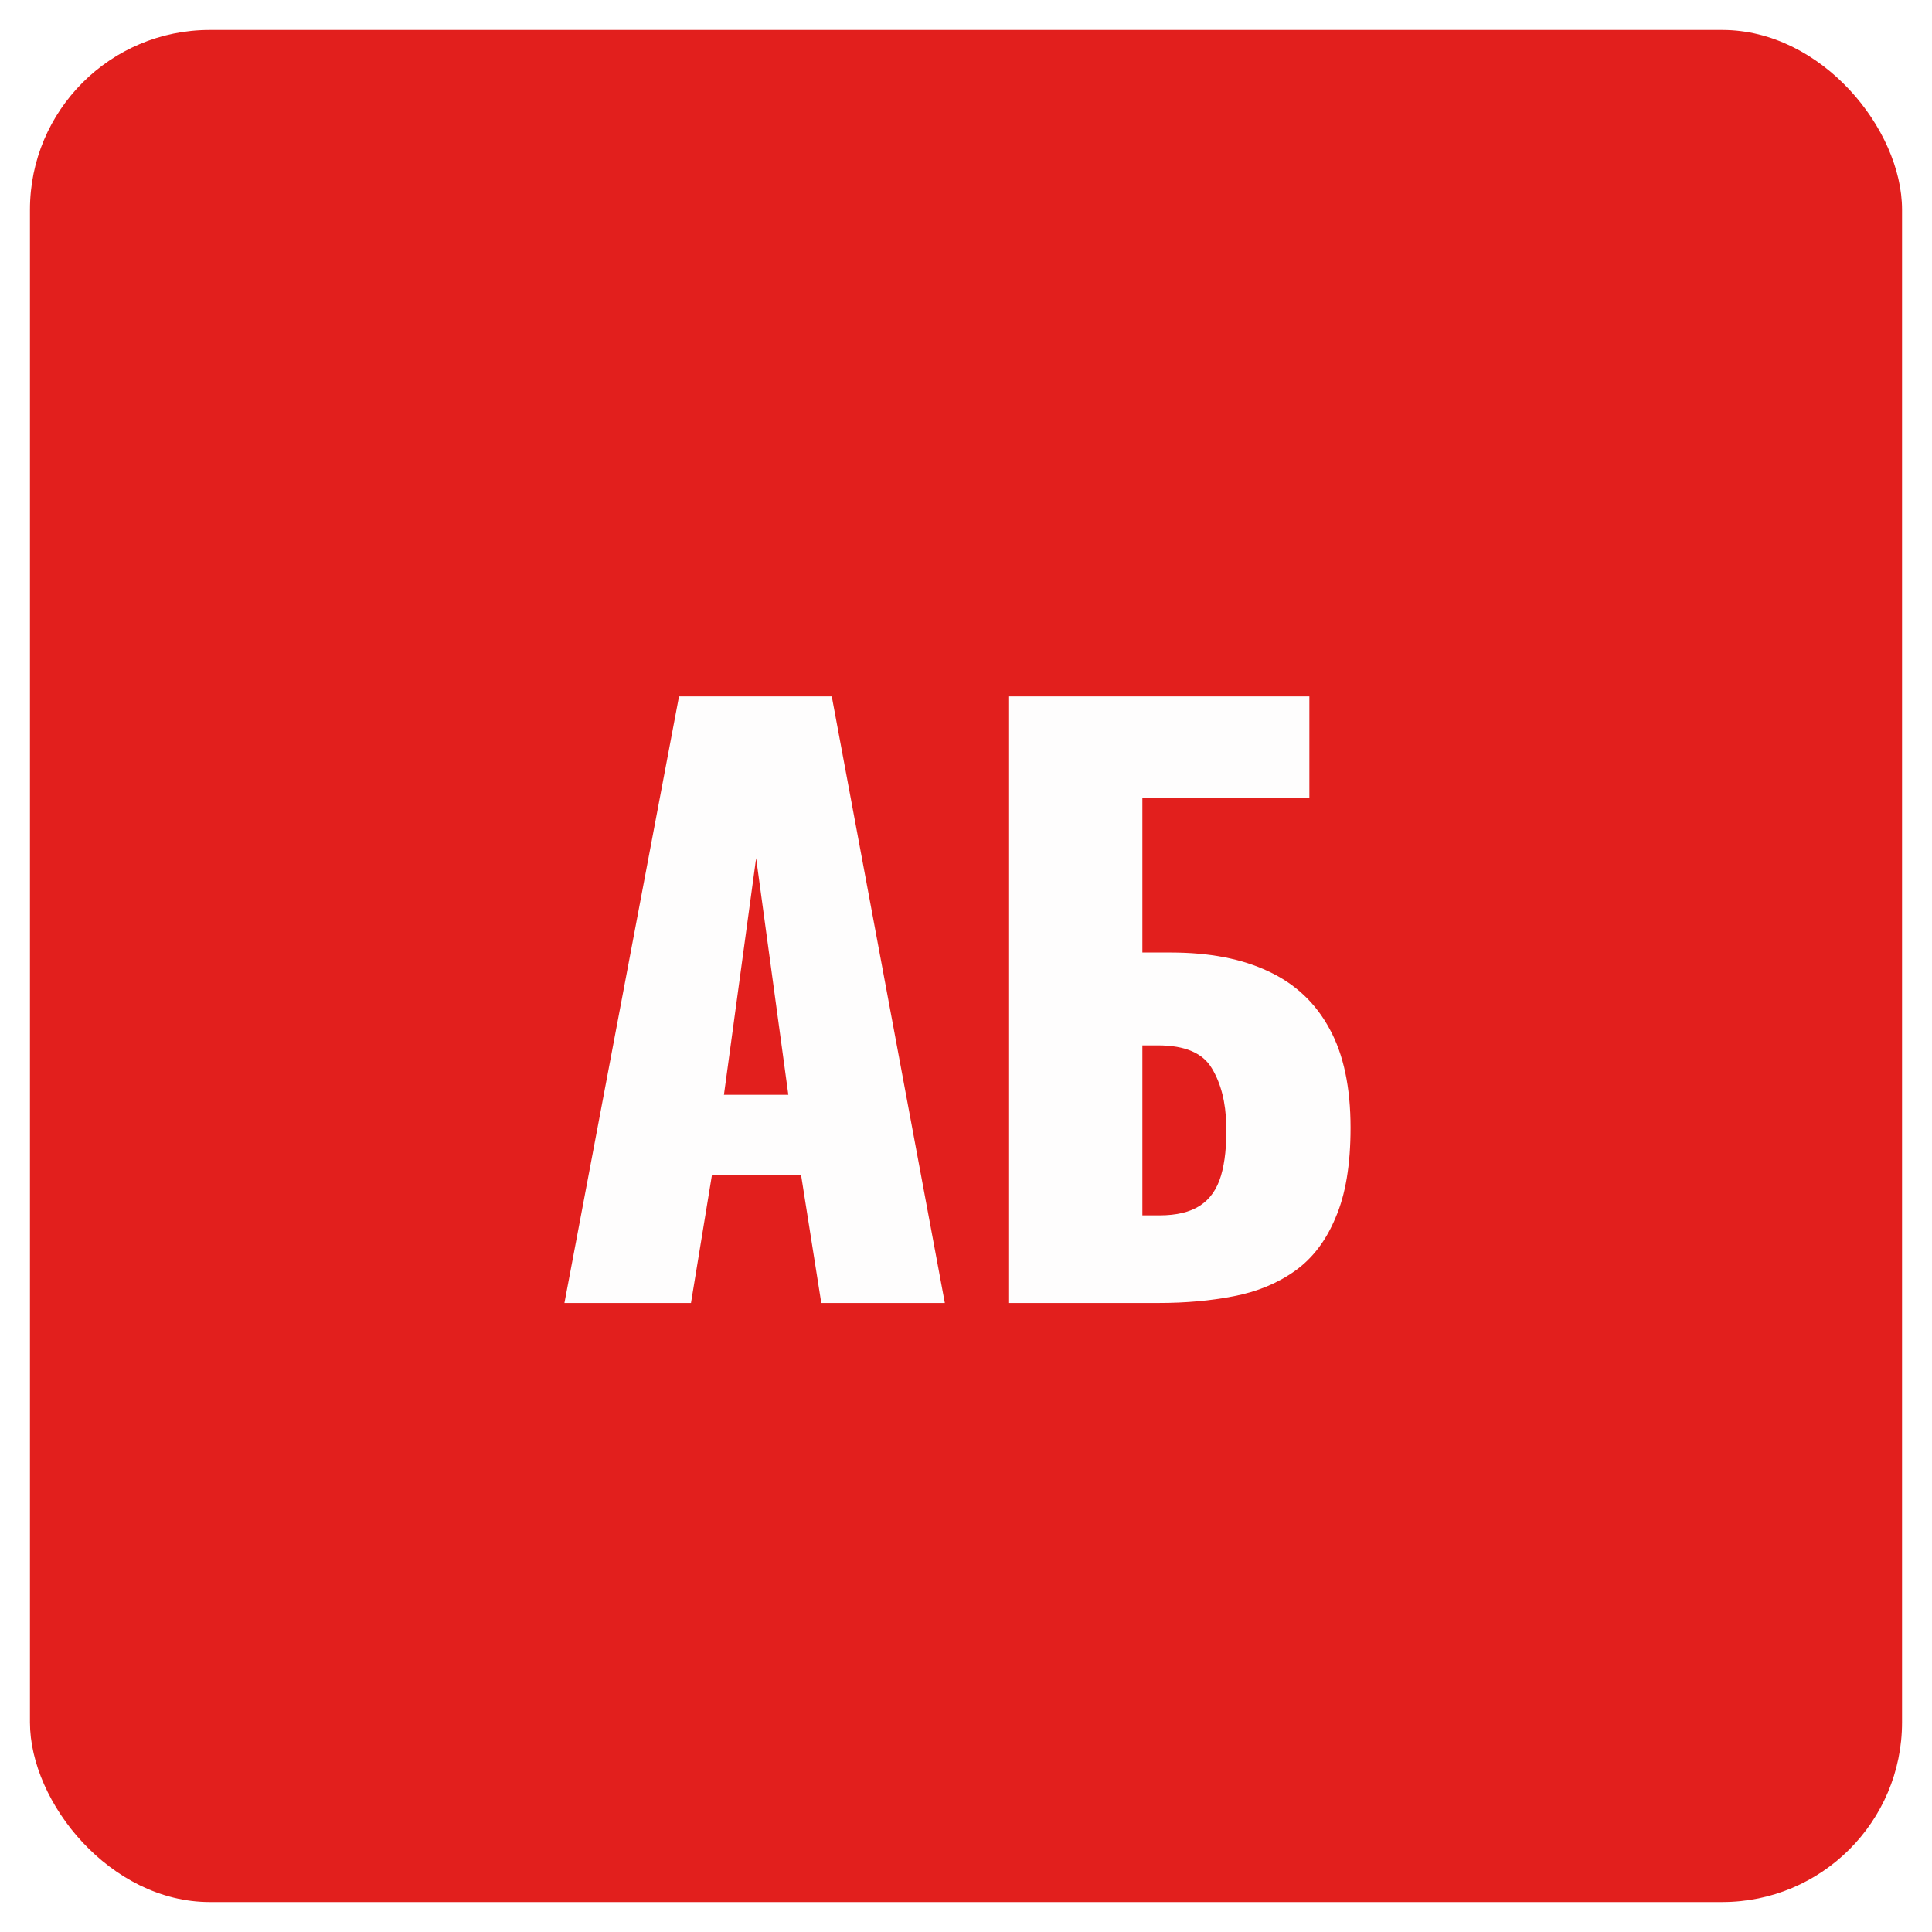 <?xml version="1.0" encoding="UTF-8"?> <svg xmlns="http://www.w3.org/2000/svg" width="258" height="258" fill="none"> <g filter="url(#a)"> <rect x="4" width="250" height="250" rx="24" fill="#E21F1D"></rect> </g> <g filter="url(#b)"> <path d="m75.375 170 15.3-81h20.4l15.1 81h-16.5l-2.7-17.1h-11.9l-2.8 17.1h-16.9zm21.3-27.8h8.6l-4.3-31.6-4.3 31.6zm37.979 27.8V89h40.2v13.6h-22.3v20.6h3.8c5.133 0 9.466.833 13 2.5 3.6 1.667 6.333 4.233 8.2 7.7 1.866 3.4 2.8 7.8 2.8 13.2 0 4.933-.667 8.933-2 12-1.267 3.067-3.067 5.433-5.4 7.1-2.334 1.667-5.067 2.8-8.2 3.4-3.067.6-6.4.9-10 .9h-20.1zm17.9-11.7h2.3c2.266 0 4.066-.433 5.4-1.3 1.333-.867 2.266-2.2 2.8-4 .533-1.8.766-4.067.7-6.8-.067-3-.7-5.5-1.9-7.5-1.2-2.067-3.6-3.1-7.2-3.1h-2.1v22.7z" fill="#FEFDFD"></path> </g> <defs> <filter id="a" x="0" y="0" width="258" height="258" filterUnits="userSpaceOnUse" color-interpolation-filters="sRGB"> <feFlood flood-opacity="0" result="BackgroundImageFix"></feFlood> <feColorMatrix in="SourceAlpha" values="0 0 0 0 0 0 0 0 0 0 0 0 0 0 0 0 0 0 127 0" result="hardAlpha"></feColorMatrix> <feOffset dy="4"></feOffset> <feGaussianBlur stdDeviation="2"></feGaussianBlur> <feComposite in2="hardAlpha" operator="out"></feComposite> <feColorMatrix values="0 0 0 0 0 0 0 0 0 0 0 0 0 0 0 0 0 0 0.25 0"></feColorMatrix> <feBlend in2="BackgroundImageFix" result="effect1_dropShadow_777_2095"></feBlend> <feBlend in="SourceGraphic" in2="effect1_dropShadow_777_2095" result="shape"></feBlend> </filter> <filter id="b" x="75.375" y="89" width="104.979" height="85" filterUnits="userSpaceOnUse" color-interpolation-filters="sRGB"> <feFlood flood-opacity="0" result="BackgroundImageFix"></feFlood> <feBlend in="SourceGraphic" in2="BackgroundImageFix" result="shape"></feBlend> <feColorMatrix in="SourceAlpha" values="0 0 0 0 0 0 0 0 0 0 0 0 0 0 0 0 0 0 127 0" result="hardAlpha"></feColorMatrix> <feOffset dy="4"></feOffset> <feGaussianBlur stdDeviation="2"></feGaussianBlur> <feComposite in2="hardAlpha" operator="arithmetic" k2="-1" k3="1"></feComposite> <feColorMatrix values="0 0 0 0 0 0 0 0 0 0 0 0 0 0 0 0 0 0 0.25 0"></feColorMatrix> <feBlend in2="shape" result="effect1_innerShadow_777_2095"></feBlend> </filter> </defs> </svg> 